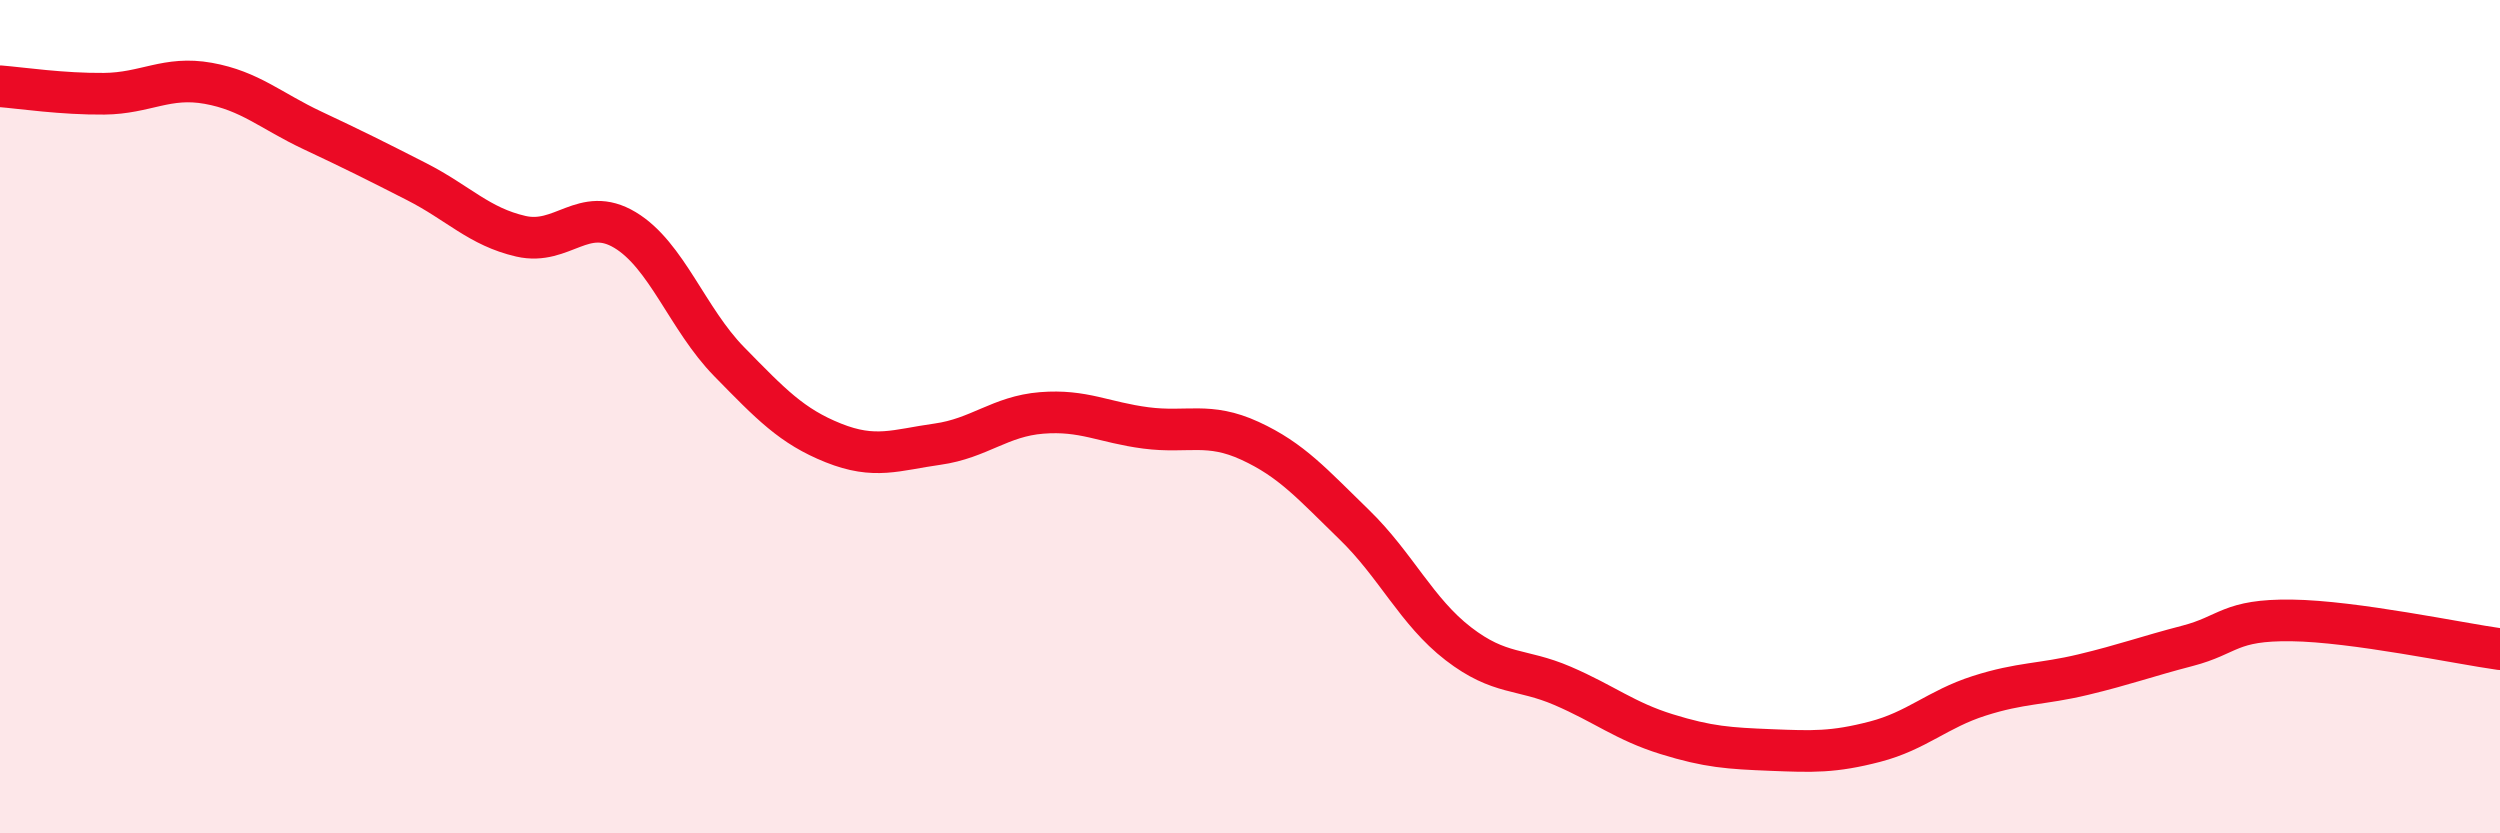 
    <svg width="60" height="20" viewBox="0 0 60 20" xmlns="http://www.w3.org/2000/svg">
      <path
        d="M 0,2.07 C 0.5,2.11 1.5,2.26 2.5,2.25 C 3.5,2.24 4,1.82 5,2 C 6,2.18 6.5,2.66 7.5,3.13 C 8.5,3.6 9,3.85 10,4.36 C 11,4.87 11.5,5.44 12.5,5.67 C 13.5,5.9 14,4.92 15,5.52 C 16,6.12 16.5,7.66 17.5,8.68 C 18.5,9.7 19,10.23 20,10.63 C 21,11.03 21.5,10.8 22.5,10.66 C 23.5,10.52 24,9.99 25,9.91 C 26,9.83 26.5,10.14 27.5,10.27 C 28.5,10.4 29,10.12 30,10.58 C 31,11.04 31.5,11.62 32.5,12.59 C 33.5,13.56 34,14.68 35,15.45 C 36,16.22 36.5,16.03 37.5,16.46 C 38.5,16.89 39,17.31 40,17.62 C 41,17.93 41.5,17.96 42.5,18 C 43.5,18.04 44,18.06 45,17.8 C 46,17.54 46.5,17.02 47.5,16.7 C 48.5,16.38 49,16.43 50,16.19 C 51,15.95 51.5,15.76 52.5,15.5 C 53.5,15.24 53.5,14.87 55,14.89 C 56.5,14.91 59,15.44 60,15.58L60 20L0 20Z"
        fill="#EB0A25"
        opacity="0.1"
        stroke-linecap="round"
        stroke-linejoin="round"
      />
      <path
        d="M 0,2.07 C 0.5,2.11 1.5,2.26 2.5,2.25 C 3.5,2.24 4,1.82 5,2 C 6,2.18 6.5,2.66 7.5,3.13 C 8.5,3.6 9,3.85 10,4.36 C 11,4.87 11.5,5.44 12.5,5.67 C 13.5,5.9 14,4.92 15,5.52 C 16,6.12 16.5,7.66 17.5,8.68 C 18.5,9.7 19,10.23 20,10.63 C 21,11.03 21.5,10.8 22.5,10.66 C 23.5,10.52 24,9.99 25,9.91 C 26,9.83 26.5,10.14 27.5,10.27 C 28.5,10.4 29,10.12 30,10.58 C 31,11.04 31.5,11.62 32.5,12.59 C 33.5,13.56 34,14.68 35,15.45 C 36,16.22 36.5,16.03 37.5,16.46 C 38.5,16.89 39,17.31 40,17.62 C 41,17.93 41.5,17.96 42.5,18 C 43.5,18.04 44,18.06 45,17.8 C 46,17.54 46.5,17.02 47.5,16.7 C 48.5,16.38 49,16.43 50,16.19 C 51,15.95 51.5,15.76 52.5,15.5 C 53.5,15.24 53.5,14.87 55,14.89 C 56.5,14.91 59,15.44 60,15.58"
        stroke="#EB0A25"
        stroke-width="1"
        fill="none"
        stroke-linecap="round"
        stroke-linejoin="round"
      />
    </svg>
  